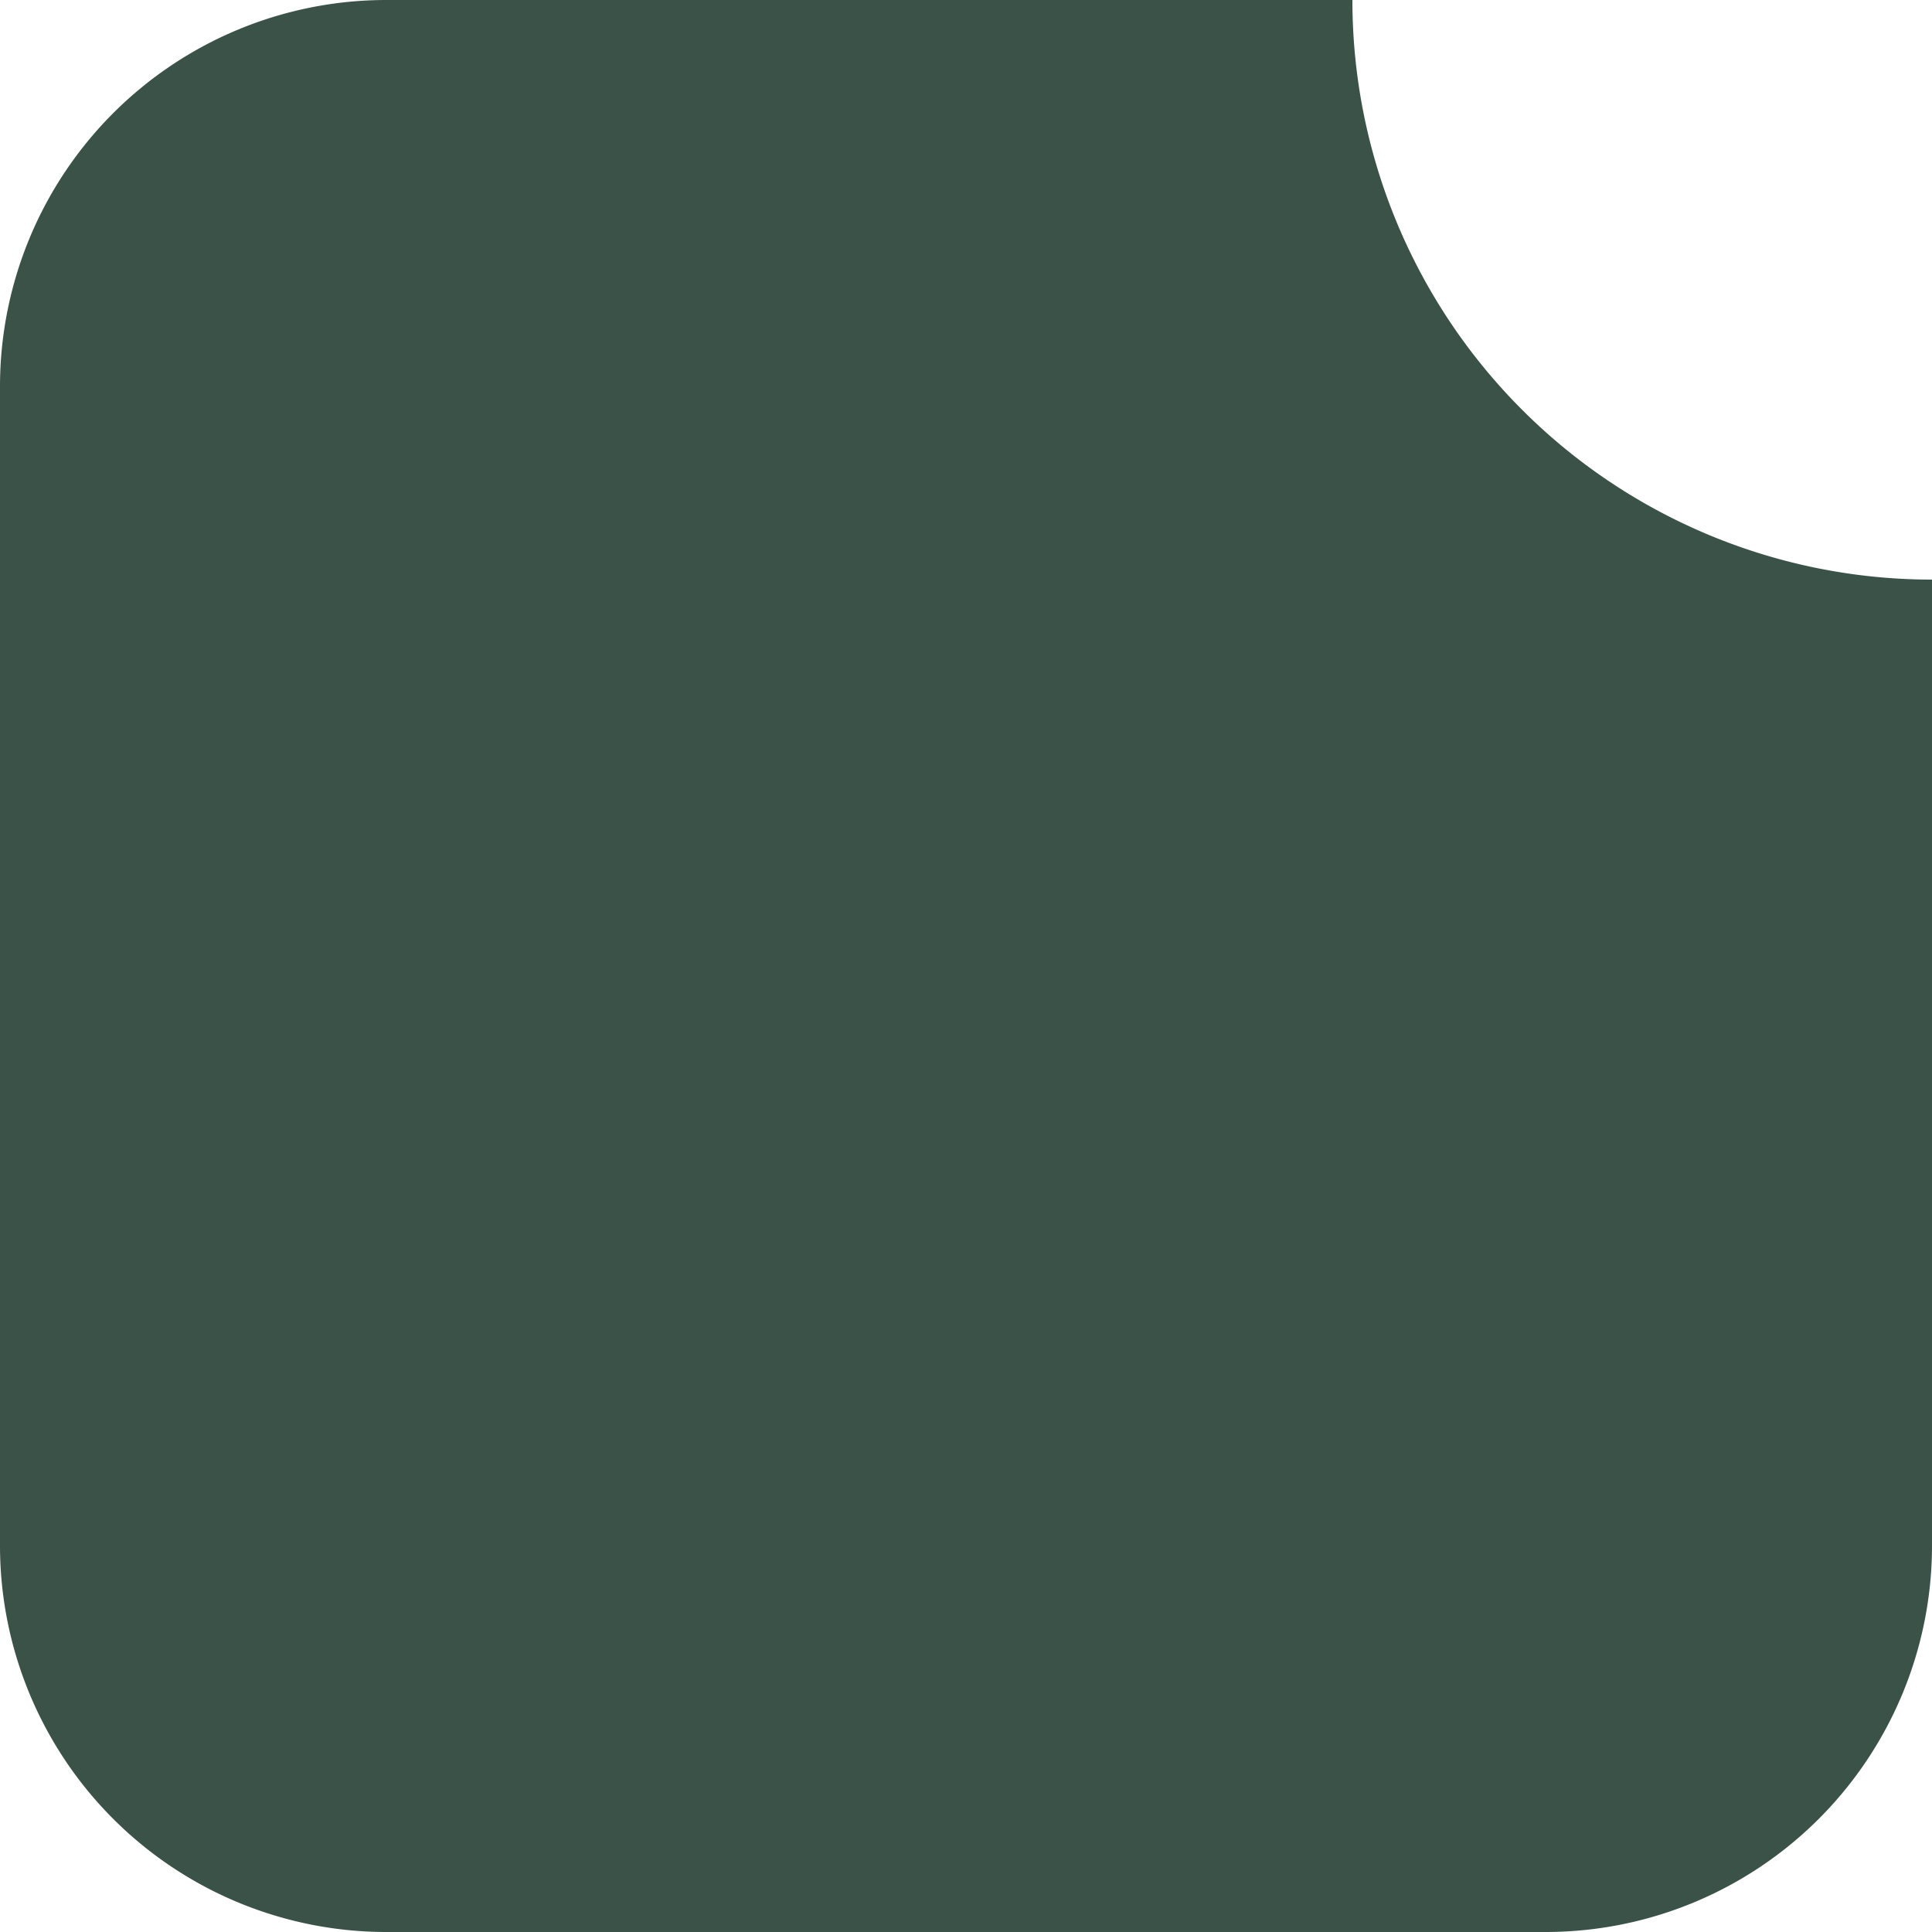 <svg xmlns="http://www.w3.org/2000/svg" viewBox="0 0 100 100" fill="#3B5249">
  <path d="M 20 0 L 70 0 A 30 30 0 0 0 100 30 L 100 80 A 20 20 0 0 1 80 100 L 20 100 A 20 20 0 0 1 0 80 L 0 20 A 20 20 0 0 1 20 0 Z" />
</svg>
